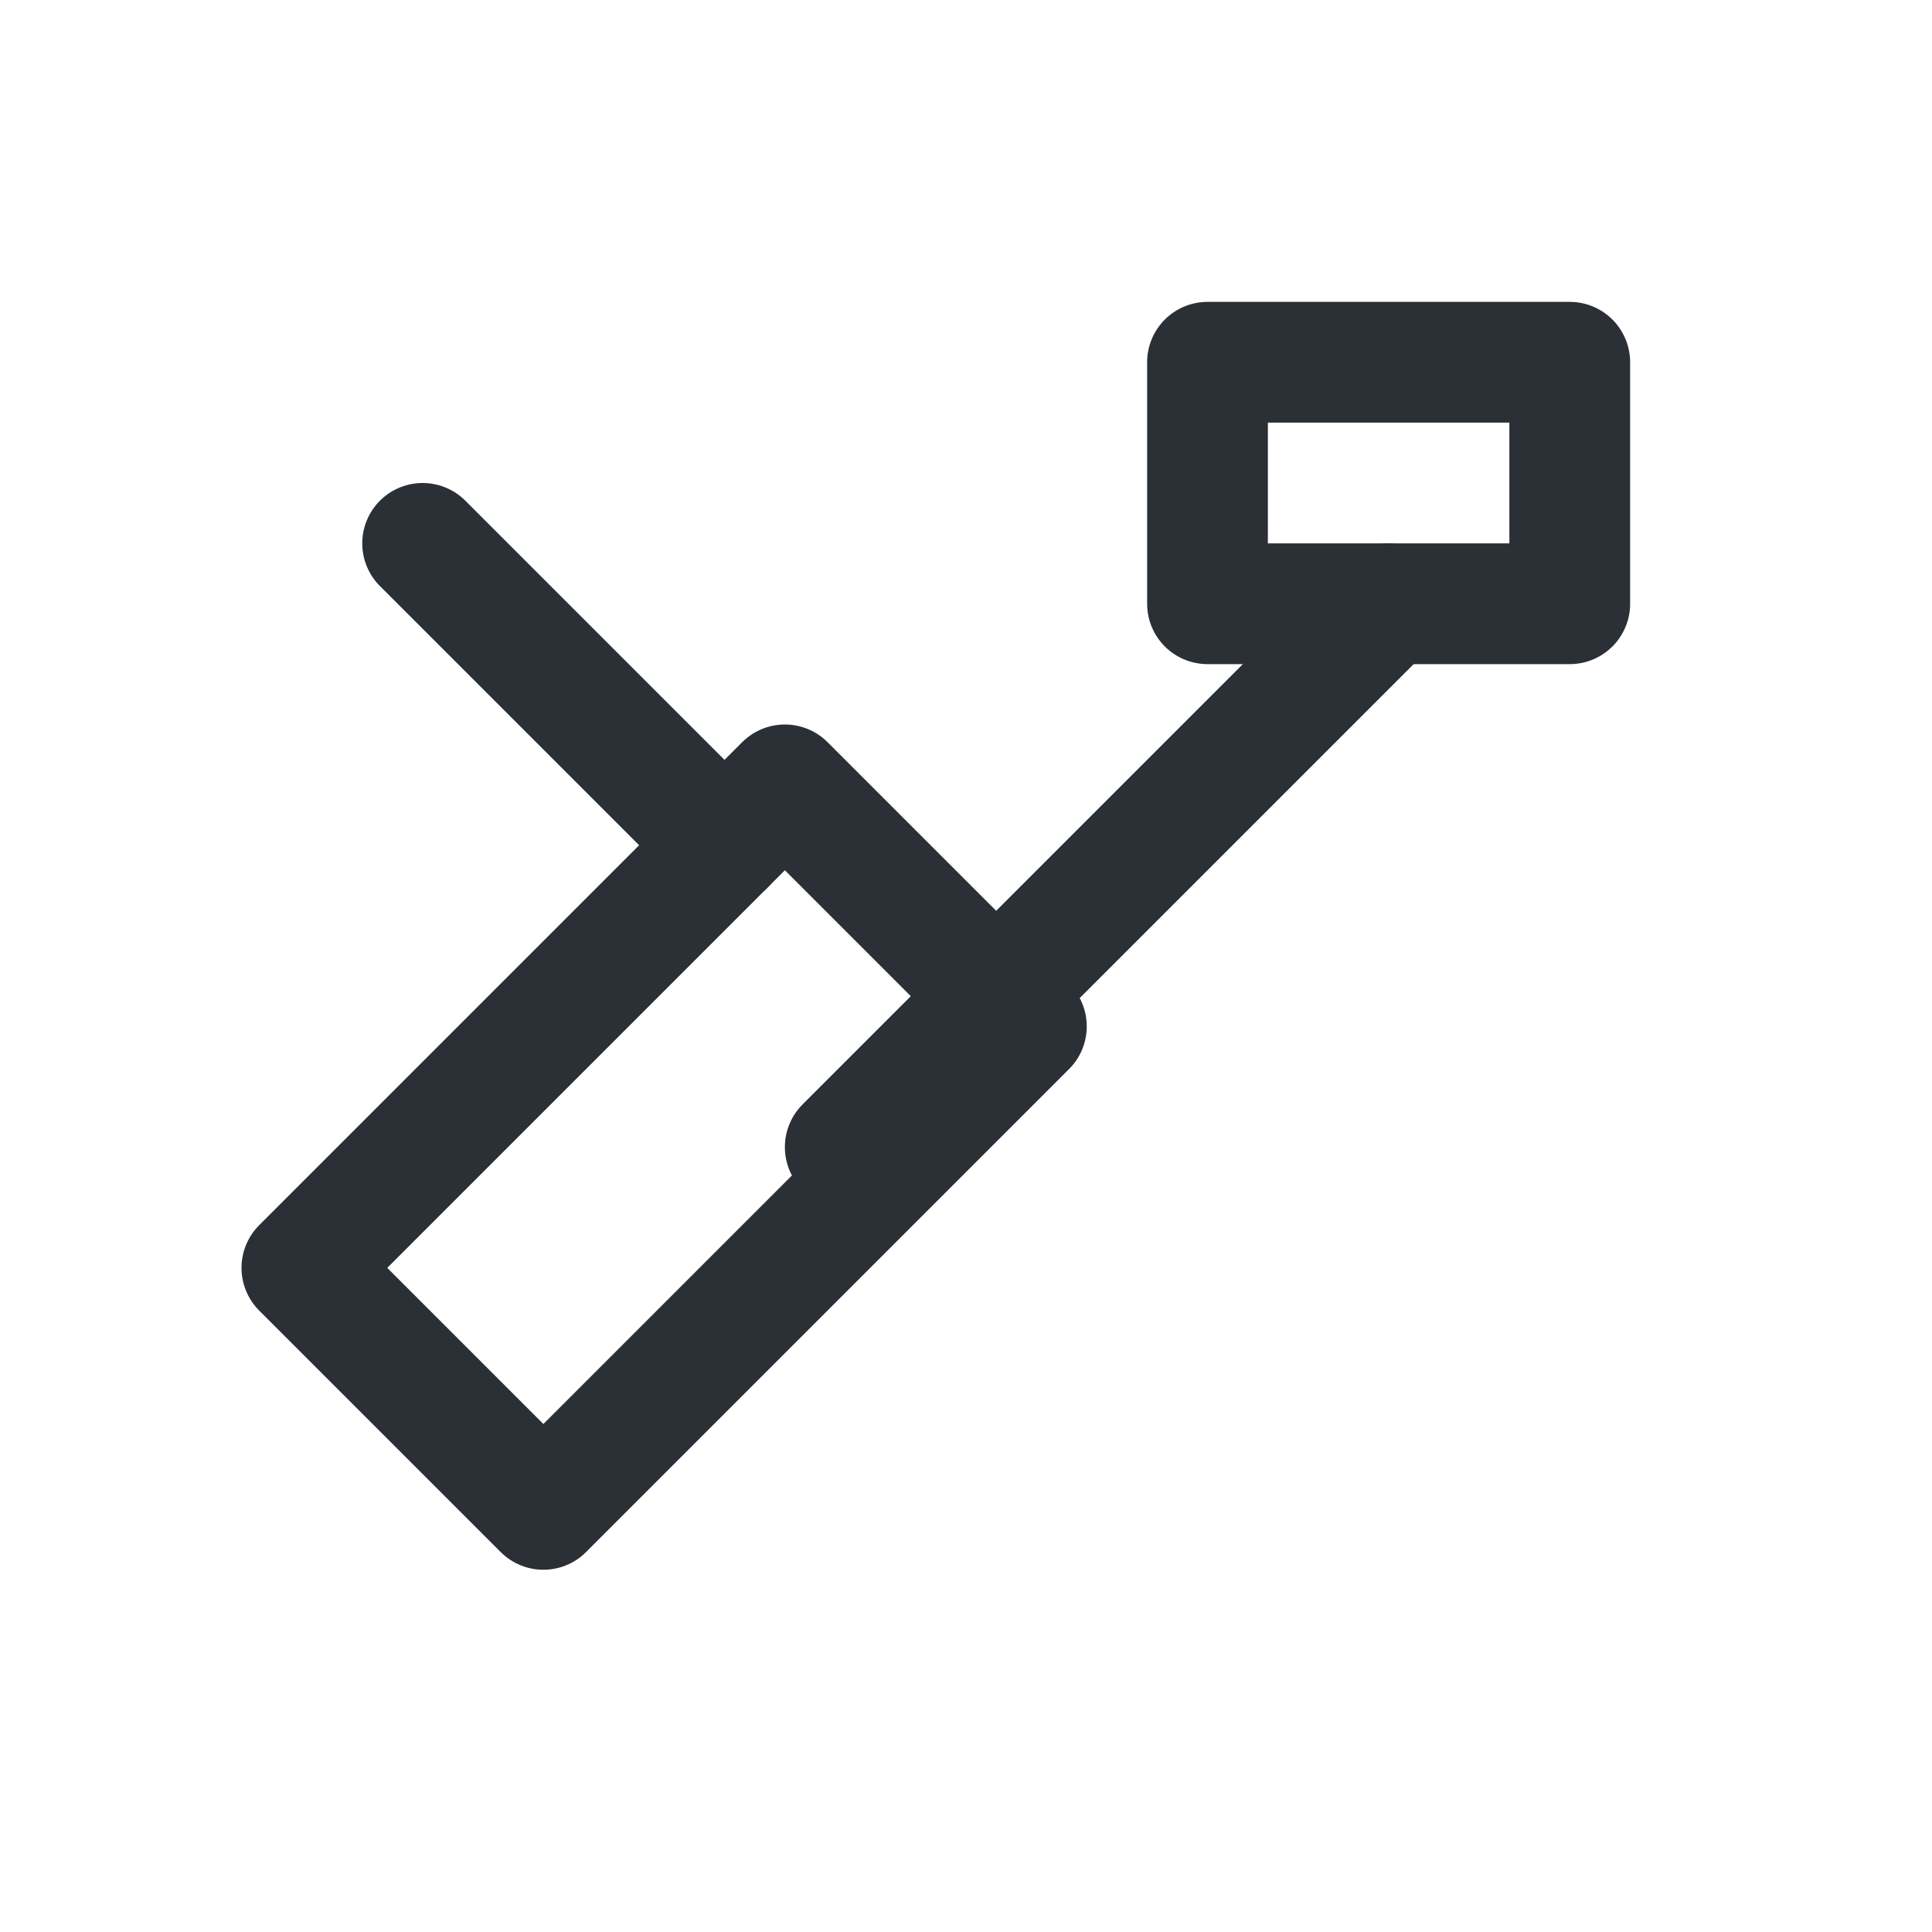 <?xml version="1.0" encoding="UTF-8"?>
<svg xmlns="http://www.w3.org/2000/svg" width="32" height="32" viewBox="0 0 32 32"><g fill="none" stroke="#2B2F36" stroke-width="2" stroke-linecap="round" stroke-linejoin="round"><path d="M5 21l8-8 4 4-8 8z"/><path d="M12 14L7 9"/><path d="M20 6h6v4h-6z"/><path d="M23 10l-9 9"/></g></svg>